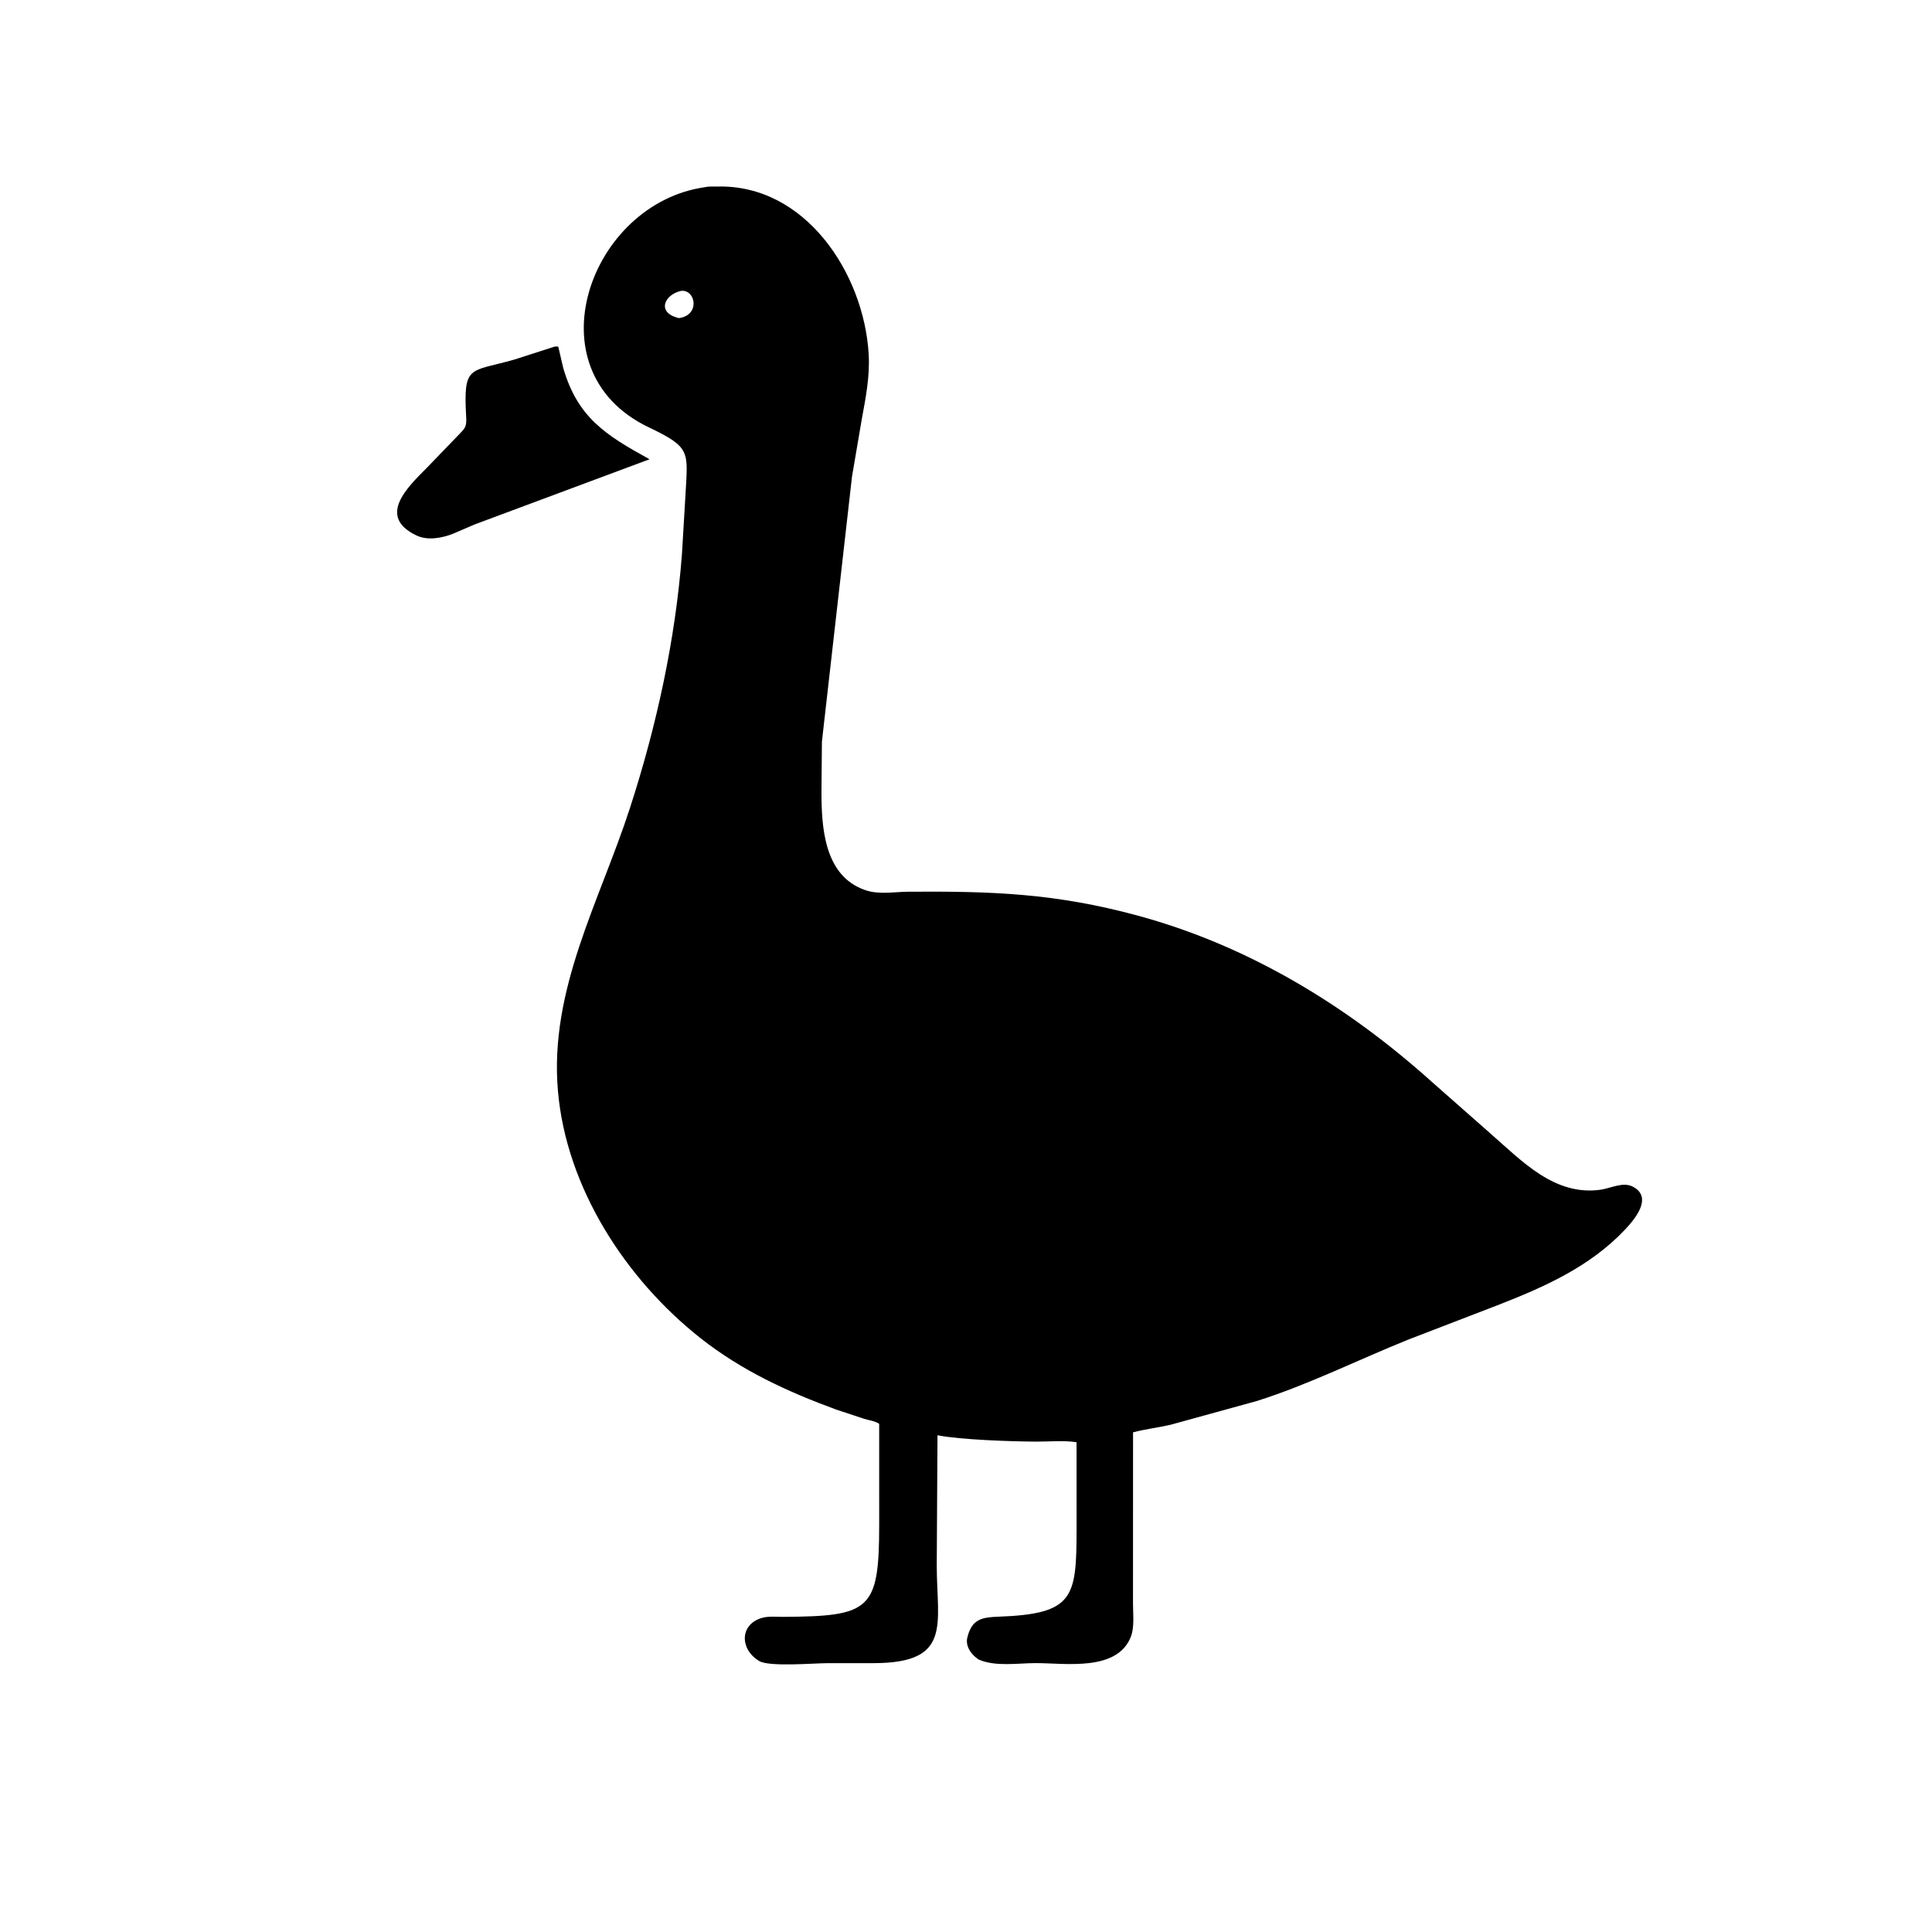 <svg version="1.1" xmlns="http://www.w3.org/2000/svg" style="display: block;" viewBox="0 0 2048 2048" width="640" height="640">
<path transform="translate(0,0)" fill="rgb(0,0,0)" d="M 1037.54 1759.24 C 1029.9 1754.33 1022.98 1745.19 1025.46 1735.65 L 1025.93 1734 C 1030.7 1716.29 1041.57 1714.38 1057.67 1713.8 C 1138.27 1710.92 1141.15 1694.15 1141.22 1620.9 L 1141.19 1528.84 C 1127.66 1526.66 1111.5 1528.28 1097.68 1528.18 C 1072.99 1528.01 1018.42 1526.32 993.786 1521.44 L 992.988 1659.77 C 993.147 1722.02 1009.55 1762.88 926.194 1763 L 877.399 1763.02 C 863.07 1763.01 815.141 1767.23 804.593 1760.65 L 803.5 1759.92 C 783.813 1747.22 784.377 1720.9 808.884 1714.75 C 815.277 1713.14 823.611 1713.97 830.23 1713.93 C 922.555 1713.37 931.907 1706.98 931.977 1616.49 L 931.965 1509.27 C 927.31 1506.26 921.359 1505.64 916.073 1504.01 L 886.281 1494.16 C 834.705 1475.25 785.938 1452.73 742.557 1418.48 C 662.997 1355.65 600.325 1258.88 591.441 1156.49 C 582.099 1048.8 635.614 955.696 667.772 856.541 C 695.928 769.727 716.023 678.113 722.914 587.058 L 726.703 523.316 C 729.192 478.147 732.211 474.251 687.5 452.868 C 561.368 392.542 625.313 215.184 747.722 198.364 C 751.074 197.464 756.138 197.872 759.76 197.764 C 853.512 194.95 915.63 289.557 920.819 375.074 C 922.277 399.097 917.651 421.742 913.376 445.217 L 903.159 505.206 L 871.262 786.132 L 870.792 839.097 C 870.781 877.405 873.764 928.544 917.025 943.5 C 931.902 948.643 947.912 945.351 963.303 945.246 C 1052.44 944.642 1118.83 947.017 1205.41 970.415 C 1323.05 1002.2 1427.7 1065.83 1517.92 1146.91 L 1580.05 1201.68 C 1613.66 1231.06 1647.9 1267.89 1696.59 1261.17 C 1707.39 1259.68 1720.28 1252.48 1730.76 1257.87 C 1752.59 1269.1 1733.12 1292.3 1722.4 1303.63 C 1685.15 1343 1636.68 1364.45 1587.08 1383.74 L 1493.22 1419.88 C 1439.65 1441.41 1387.73 1467.54 1332.62 1485.03 L 1240.95 1510.28 C 1227.8 1513.33 1214 1514.91 1201.08 1518.34 L 1201.02 1699.58 C 1201 1710.91 1202.82 1725.27 1198.44 1735.81 C 1183.44 1771.92 1129.44 1763 1098.3 1762.96 C 1079.16 1762.93 1055.53 1767.01 1037.54 1759.24 z M 721.409 308.5 C 704.185 312.614 696.343 330.865 718.076 336.807 L 719.605 337.21 C 742.502 334.22 737.479 306.869 722.237 308.315 L 721.409 308.5 z"/>
<path transform="translate(0,0)" fill="rgb(0,0,0)" d="M 502.906 556.016 L 480.022 565.875 C 468.311 570.414 453.303 573.245 441.5 567.628 C 398.907 547.358 432.783 515.793 452.047 496.332 L 484.331 462.862 C 492.629 454.072 494.839 453.588 494.184 442.067 C 490.994 385.906 497.665 394.744 545.271 381.142 L 587.648 367.5 C 589.508 367.154 590.034 367.156 591.794 367.5 L 597.037 390 C 612.299 442.45 641.591 461.034 688.546 486.825 L 502.906 556.016 z"/>
</svg>